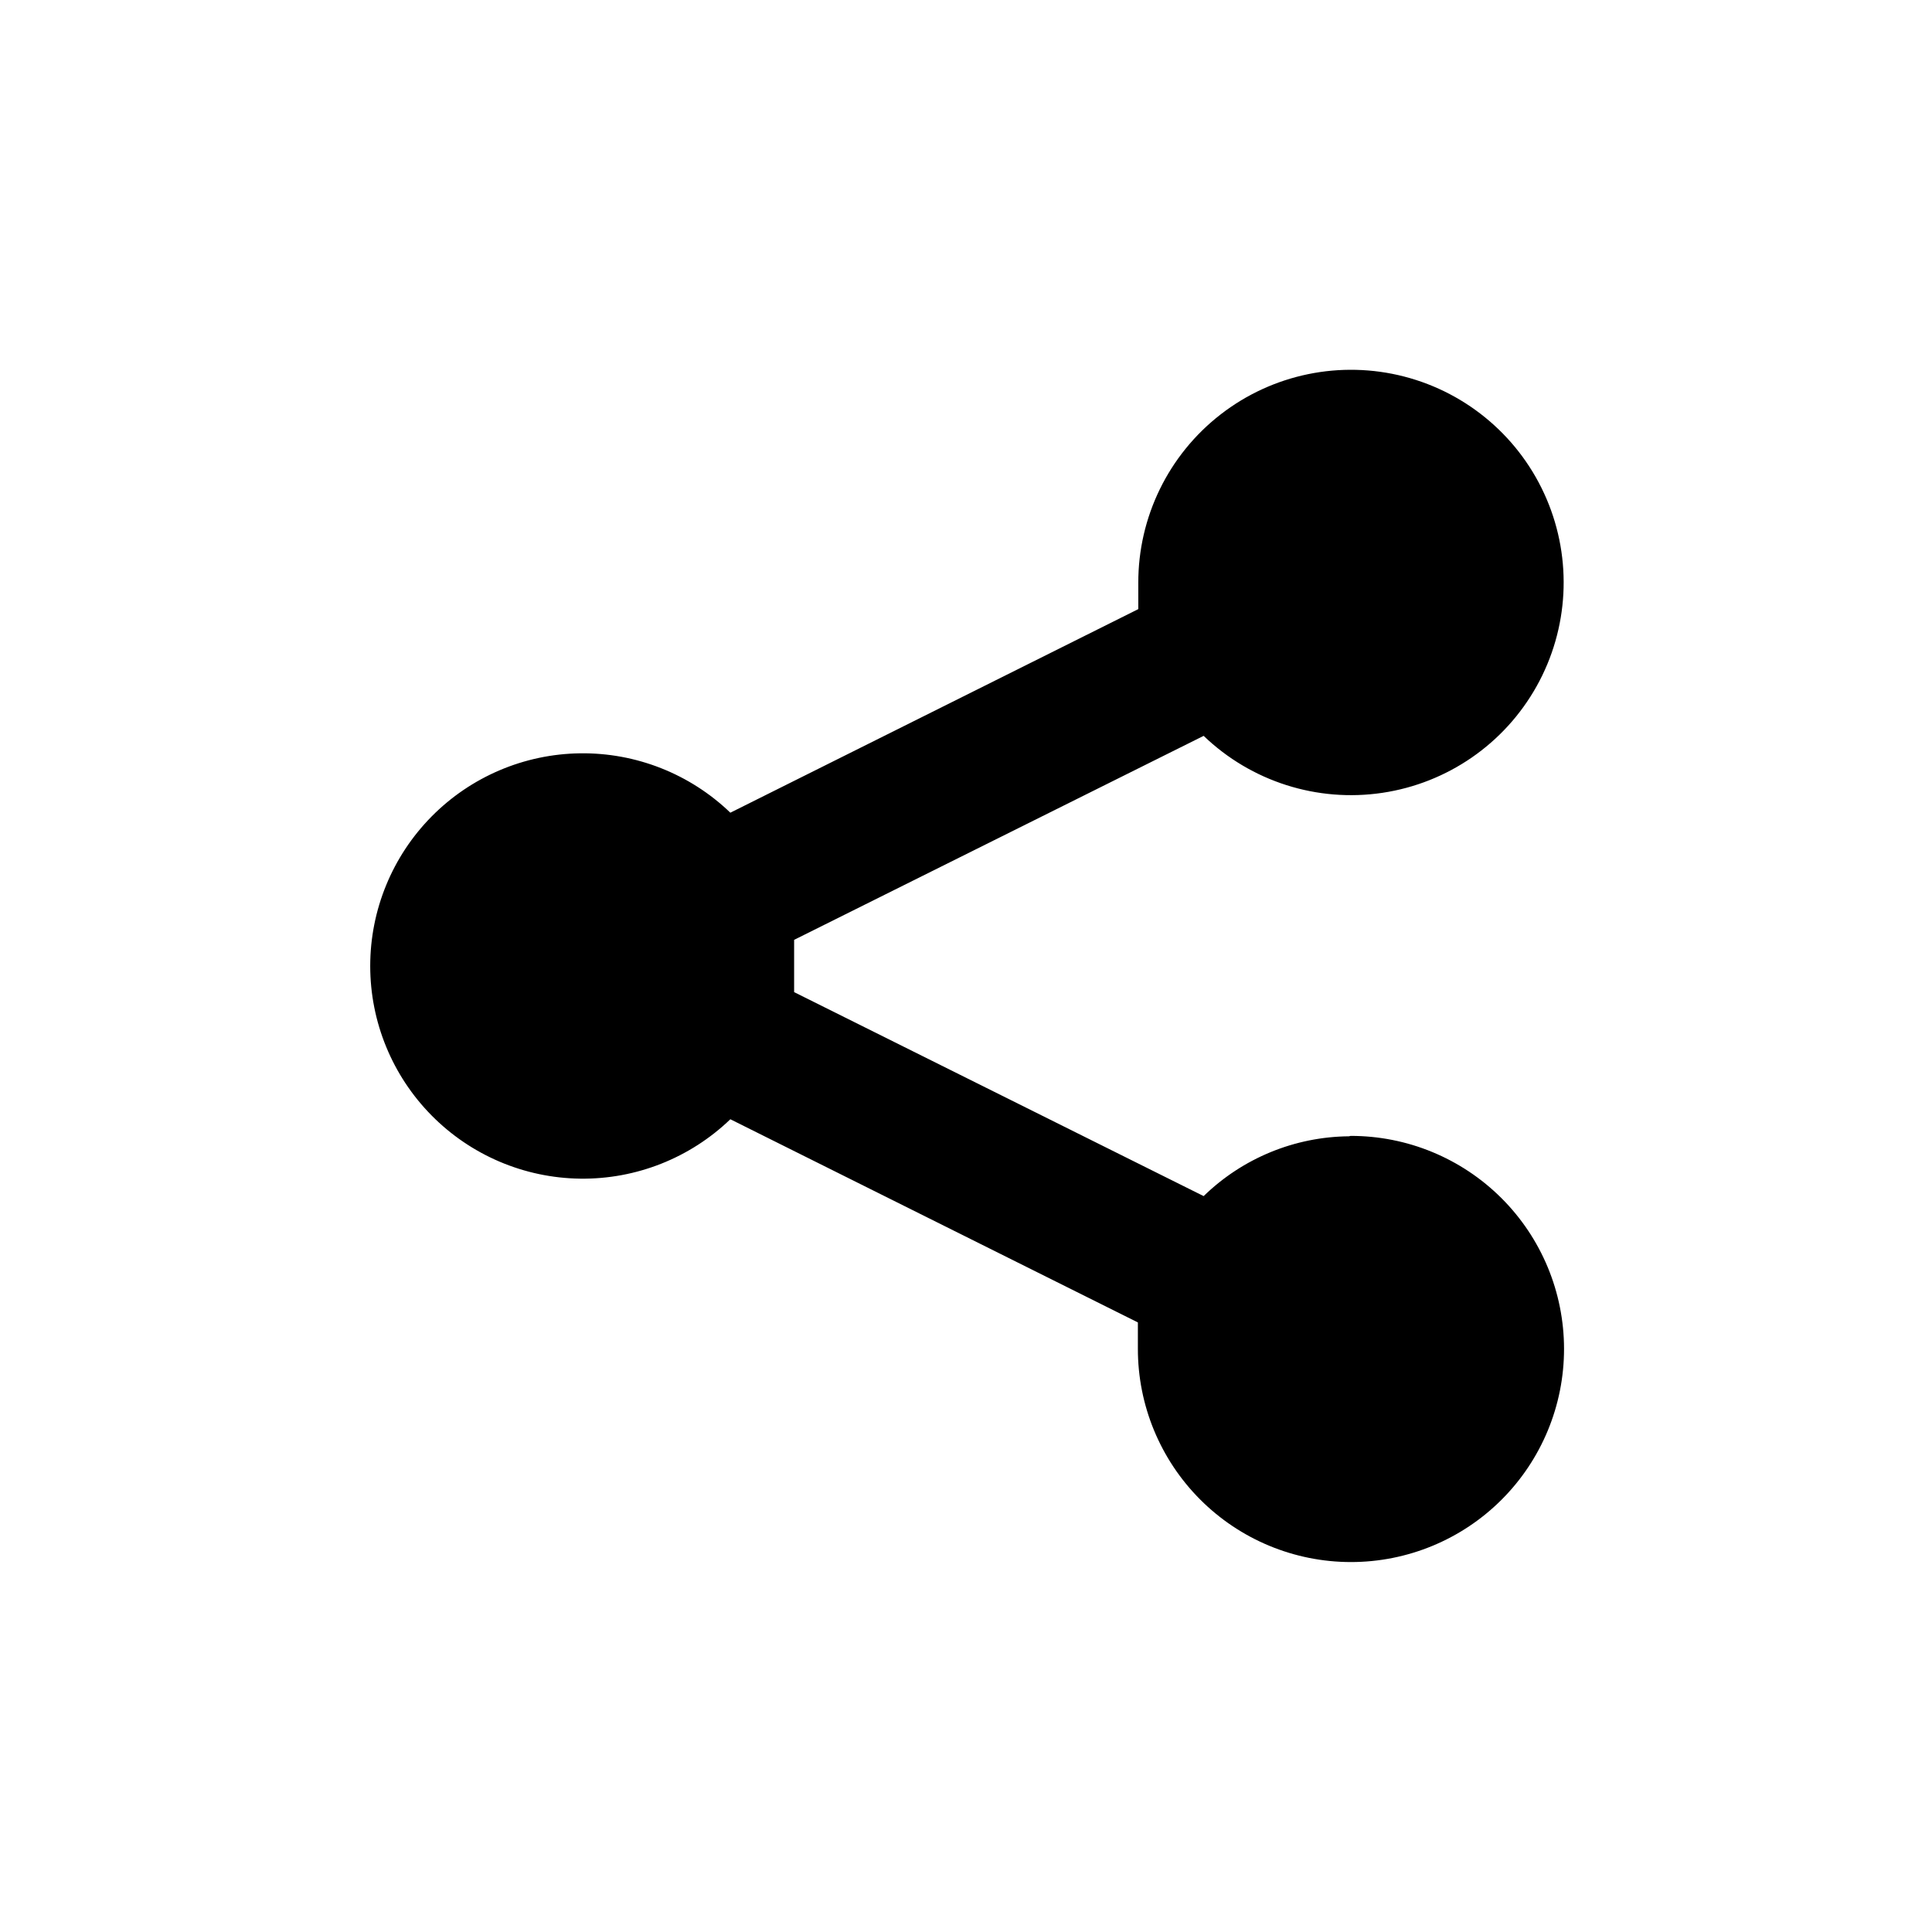<?xml version="1.0" encoding="UTF-8"?>
<!-- Uploaded to: ICON Repo, www.svgrepo.com, Generator: ICON Repo Mixer Tools -->
<svg fill="#000000" width="800px" height="800px" version="1.1" viewBox="144 144 512 512" xmlns="http://www.w3.org/2000/svg">
 <path d="m501.5 445.13c-14.402 0.125-28.199 5.805-38.52 15.848l-108.53-54.055v-6.926-6.926l108.53-54.059c12.594 12.098 30.086 17.676 47.359 15.098 17.273-2.574 32.375-13.012 40.891-28.262 8.516-15.246 9.484-33.578 2.621-49.637-6.863-16.059-20.785-28.031-37.691-32.41-16.906-4.379-34.887-0.676-48.688 10.031-13.797 10.703-21.855 27.203-21.812 44.664v6.926l-108.11 53.953c-10.684-10.277-24.98-15.93-39.805-15.738-14.82 0.191-28.969 6.211-39.383 16.762-10.414 10.547-16.25 24.773-16.25 39.598 0 14.82 5.836 29.047 16.25 39.594 10.414 10.551 24.562 16.574 39.383 16.766 14.824 0.191 29.121-5.465 39.805-15.742l108 53.844v6.926 0.004c-0.027 14.988 5.906 29.371 16.492 39.984 10.582 10.613 24.953 16.578 39.941 16.59 14.988 0.008 29.367-5.941 39.965-16.539 10.598-10.602 16.547-24.977 16.539-39.965-0.008-14.988-5.977-29.359-16.59-39.945-10.609-10.586-24.996-16.516-39.984-16.488z"/>
</svg>
